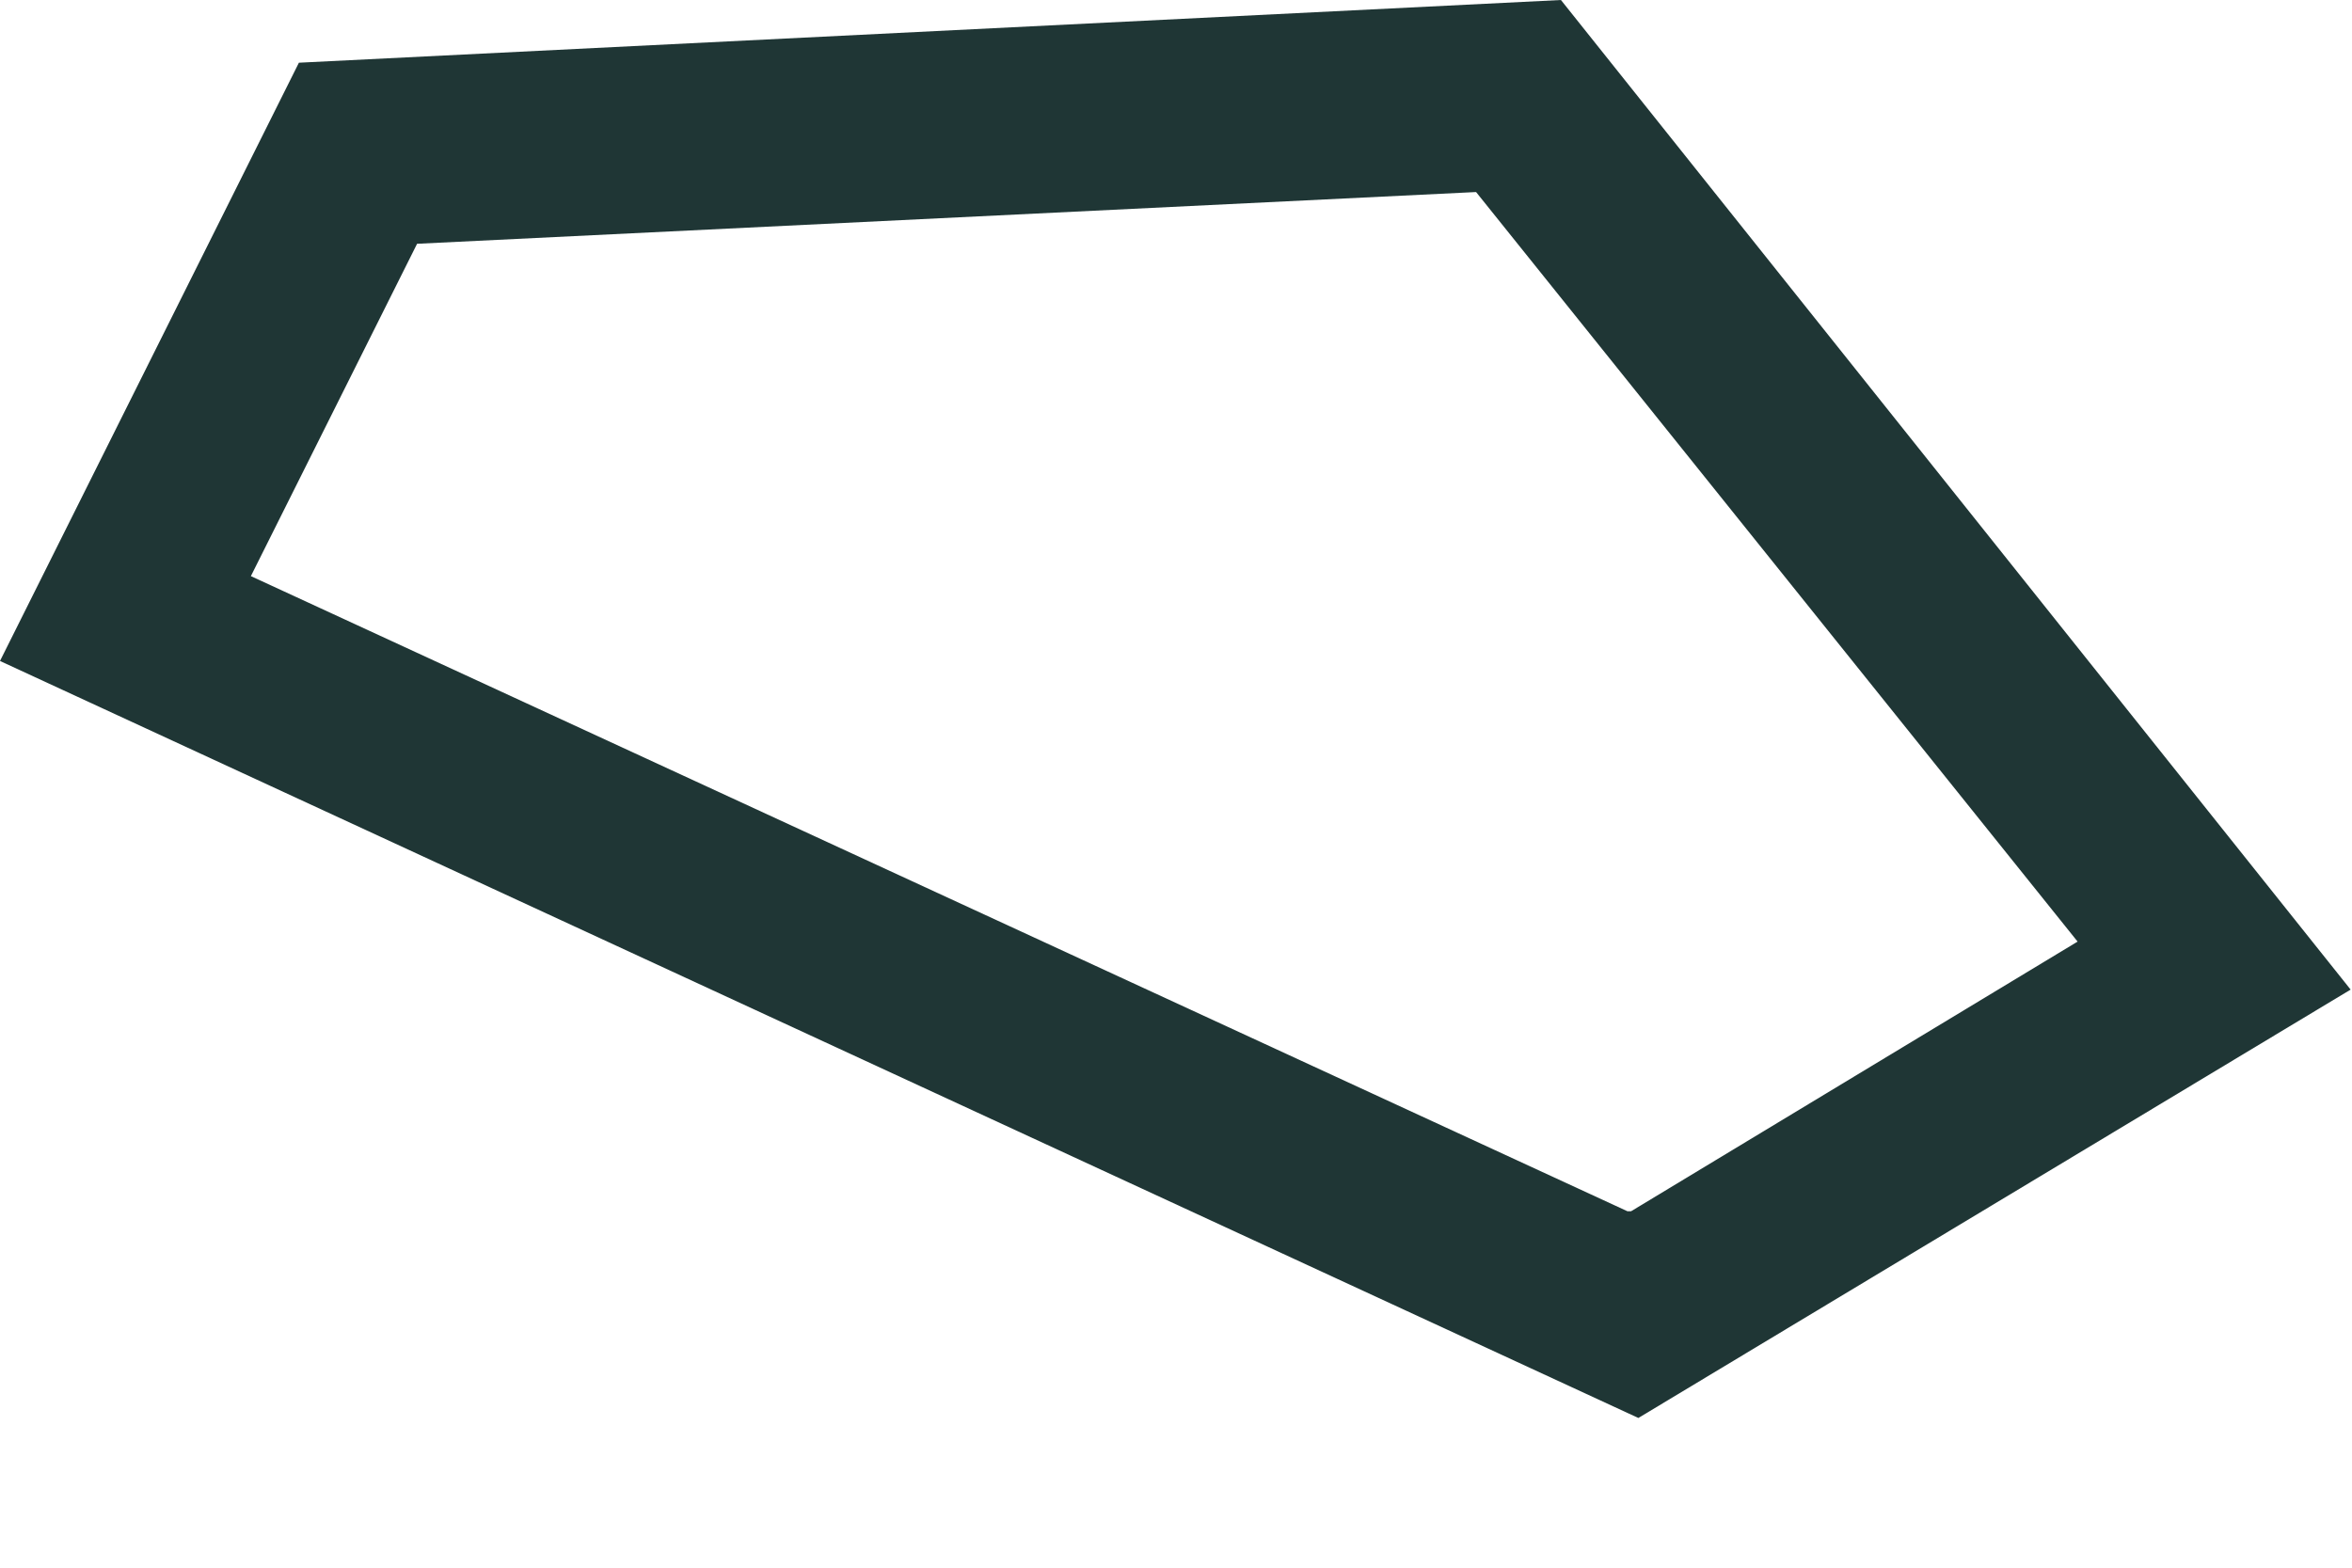 <?xml version="1.0" encoding="utf-8"?>
<svg xmlns="http://www.w3.org/2000/svg" fill="none" height="100%" overflow="visible" preserveAspectRatio="none" style="display: block;" viewBox="0 0 12 8" width="100%">
<path d="M1.525 0.32L0 3.373L8.359 7.236L11.993 5.05L7.964 0L1.525 0.32ZM8.303 6.181L1.28 2.94L2.128 1.244L7.531 0.98L10.6 4.805L8.322 6.181H8.303Z" fill="#1F3635" id="Vector"/>
</svg>
